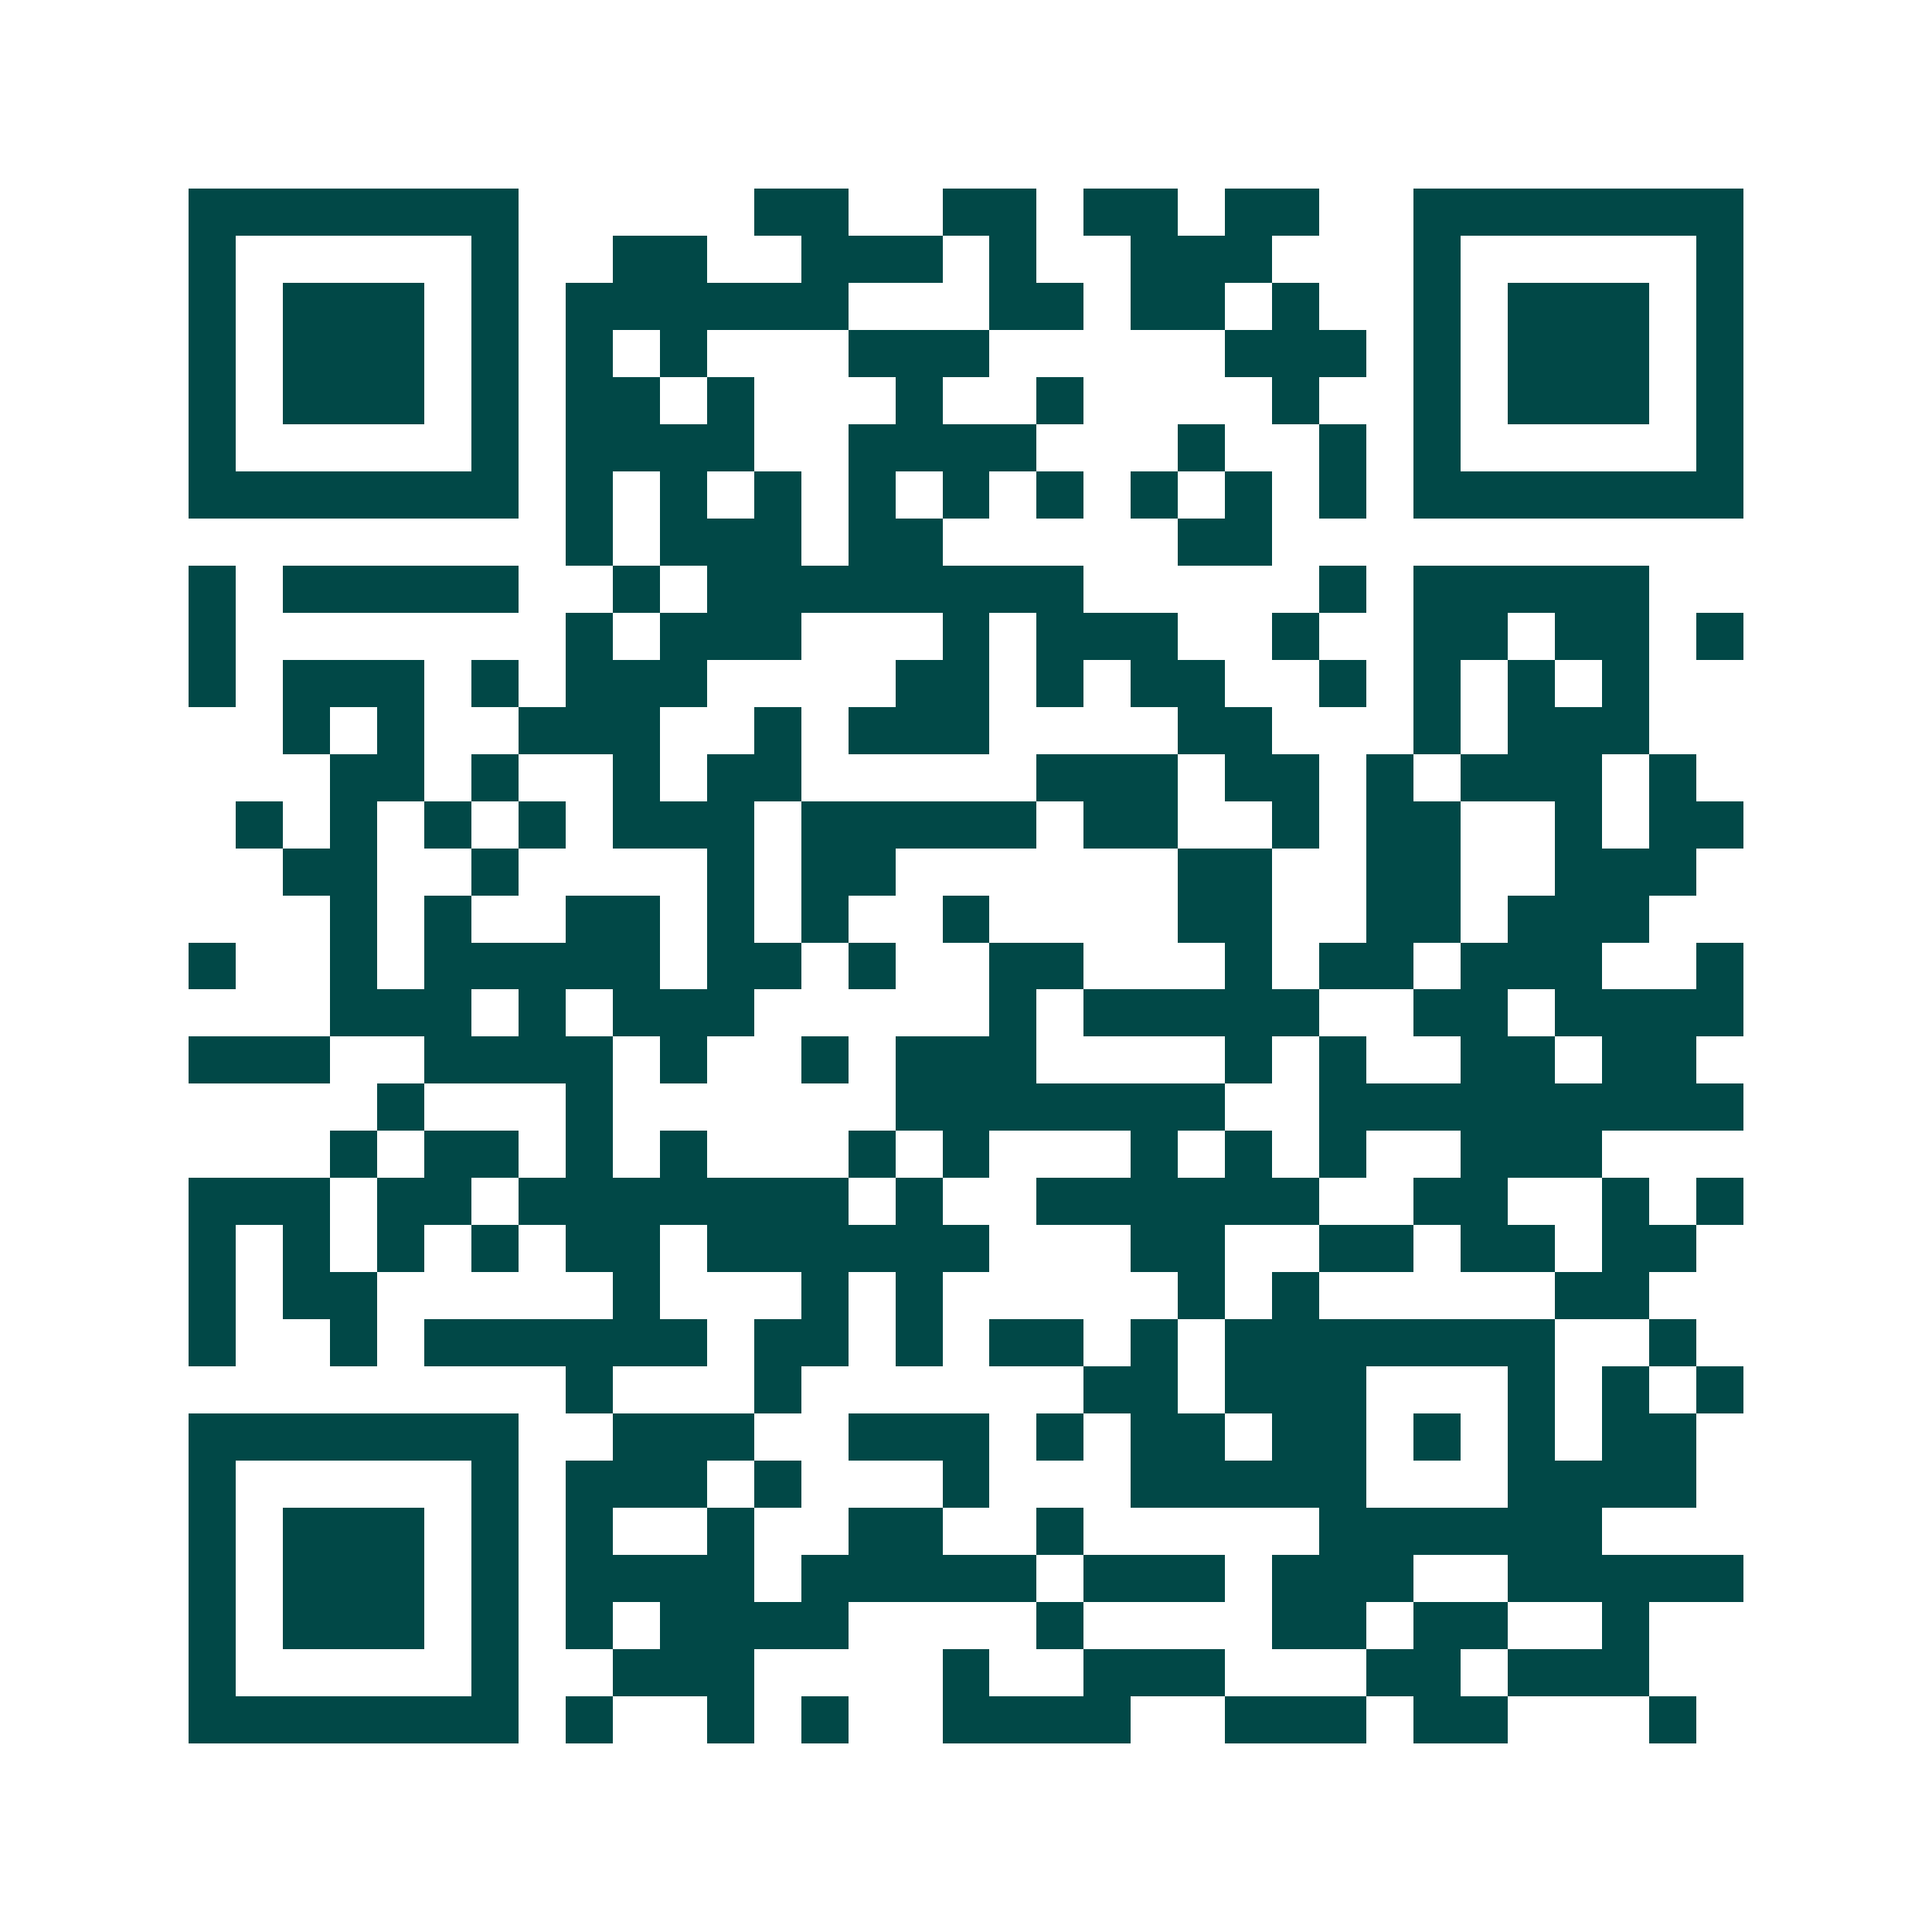<svg xmlns="http://www.w3.org/2000/svg" width="200" height="200" viewBox="0 0 41 41" shape-rendering="crispEdges"><path fill="#ffffff" d="M0 0h41v41H0z"/><path stroke="#014847" d="M4 4.5h7m5 0h2m2 0h2m1 0h2m1 0h2m2 0h7M4 5.5h1m5 0h1m2 0h2m2 0h3m1 0h1m2 0h3m3 0h1m5 0h1M4 6.5h1m1 0h3m1 0h1m1 0h6m3 0h2m1 0h2m1 0h1m2 0h1m1 0h3m1 0h1M4 7.5h1m1 0h3m1 0h1m1 0h1m1 0h1m3 0h3m5 0h3m1 0h1m1 0h3m1 0h1M4 8.5h1m1 0h3m1 0h1m1 0h2m1 0h1m3 0h1m2 0h1m4 0h1m2 0h1m1 0h3m1 0h1M4 9.5h1m5 0h1m1 0h4m2 0h4m3 0h1m2 0h1m1 0h1m5 0h1M4 10.5h7m1 0h1m1 0h1m1 0h1m1 0h1m1 0h1m1 0h1m1 0h1m1 0h1m1 0h1m1 0h7M12 11.5h1m1 0h3m1 0h2m5 0h2M4 12.5h1m1 0h5m2 0h1m1 0h8m5 0h1m1 0h5M4 13.5h1m7 0h1m1 0h3m3 0h1m1 0h3m2 0h1m2 0h2m1 0h2m1 0h1M4 14.5h1m1 0h3m1 0h1m1 0h3m4 0h2m1 0h1m1 0h2m2 0h1m1 0h1m1 0h1m1 0h1M6 15.5h1m1 0h1m2 0h3m2 0h1m1 0h3m4 0h2m3 0h1m1 0h3M7 16.5h2m1 0h1m2 0h1m1 0h2m5 0h3m1 0h2m1 0h1m1 0h3m1 0h1M5 17.5h1m1 0h1m1 0h1m1 0h1m1 0h3m1 0h5m1 0h2m2 0h1m1 0h2m2 0h1m1 0h2M6 18.5h2m2 0h1m4 0h1m1 0h2m6 0h2m2 0h2m2 0h3M7 19.5h1m1 0h1m2 0h2m1 0h1m1 0h1m2 0h1m4 0h2m2 0h2m1 0h3M4 20.5h1m2 0h1m1 0h5m1 0h2m1 0h1m2 0h2m3 0h1m1 0h2m1 0h3m2 0h1M7 21.5h3m1 0h1m1 0h3m5 0h1m1 0h5m2 0h2m1 0h4M4 22.5h3m2 0h4m1 0h1m2 0h1m1 0h3m4 0h1m1 0h1m2 0h2m1 0h2M8 23.5h1m3 0h1m6 0h7m2 0h9M7 24.5h1m1 0h2m1 0h1m1 0h1m3 0h1m1 0h1m3 0h1m1 0h1m1 0h1m2 0h3M4 25.5h3m1 0h2m1 0h7m1 0h1m2 0h6m2 0h2m2 0h1m1 0h1M4 26.5h1m1 0h1m1 0h1m1 0h1m1 0h2m1 0h6m3 0h2m2 0h2m1 0h2m1 0h2M4 27.5h1m1 0h2m5 0h1m3 0h1m1 0h1m5 0h1m1 0h1m5 0h2M4 28.5h1m2 0h1m1 0h6m1 0h2m1 0h1m1 0h2m1 0h1m1 0h7m2 0h1M12 29.5h1m3 0h1m6 0h2m1 0h3m3 0h1m1 0h1m1 0h1M4 30.5h7m2 0h3m2 0h3m1 0h1m1 0h2m1 0h2m1 0h1m1 0h1m1 0h2M4 31.5h1m5 0h1m1 0h3m1 0h1m3 0h1m3 0h5m3 0h4M4 32.5h1m1 0h3m1 0h1m1 0h1m2 0h1m2 0h2m2 0h1m5 0h6M4 33.5h1m1 0h3m1 0h1m1 0h4m1 0h5m1 0h3m1 0h3m2 0h5M4 34.5h1m1 0h3m1 0h1m1 0h1m1 0h4m4 0h1m4 0h2m1 0h2m2 0h1M4 35.5h1m5 0h1m2 0h3m4 0h1m2 0h3m3 0h2m1 0h3M4 36.5h7m1 0h1m2 0h1m1 0h1m2 0h4m2 0h3m1 0h2m3 0h1"/></svg>

